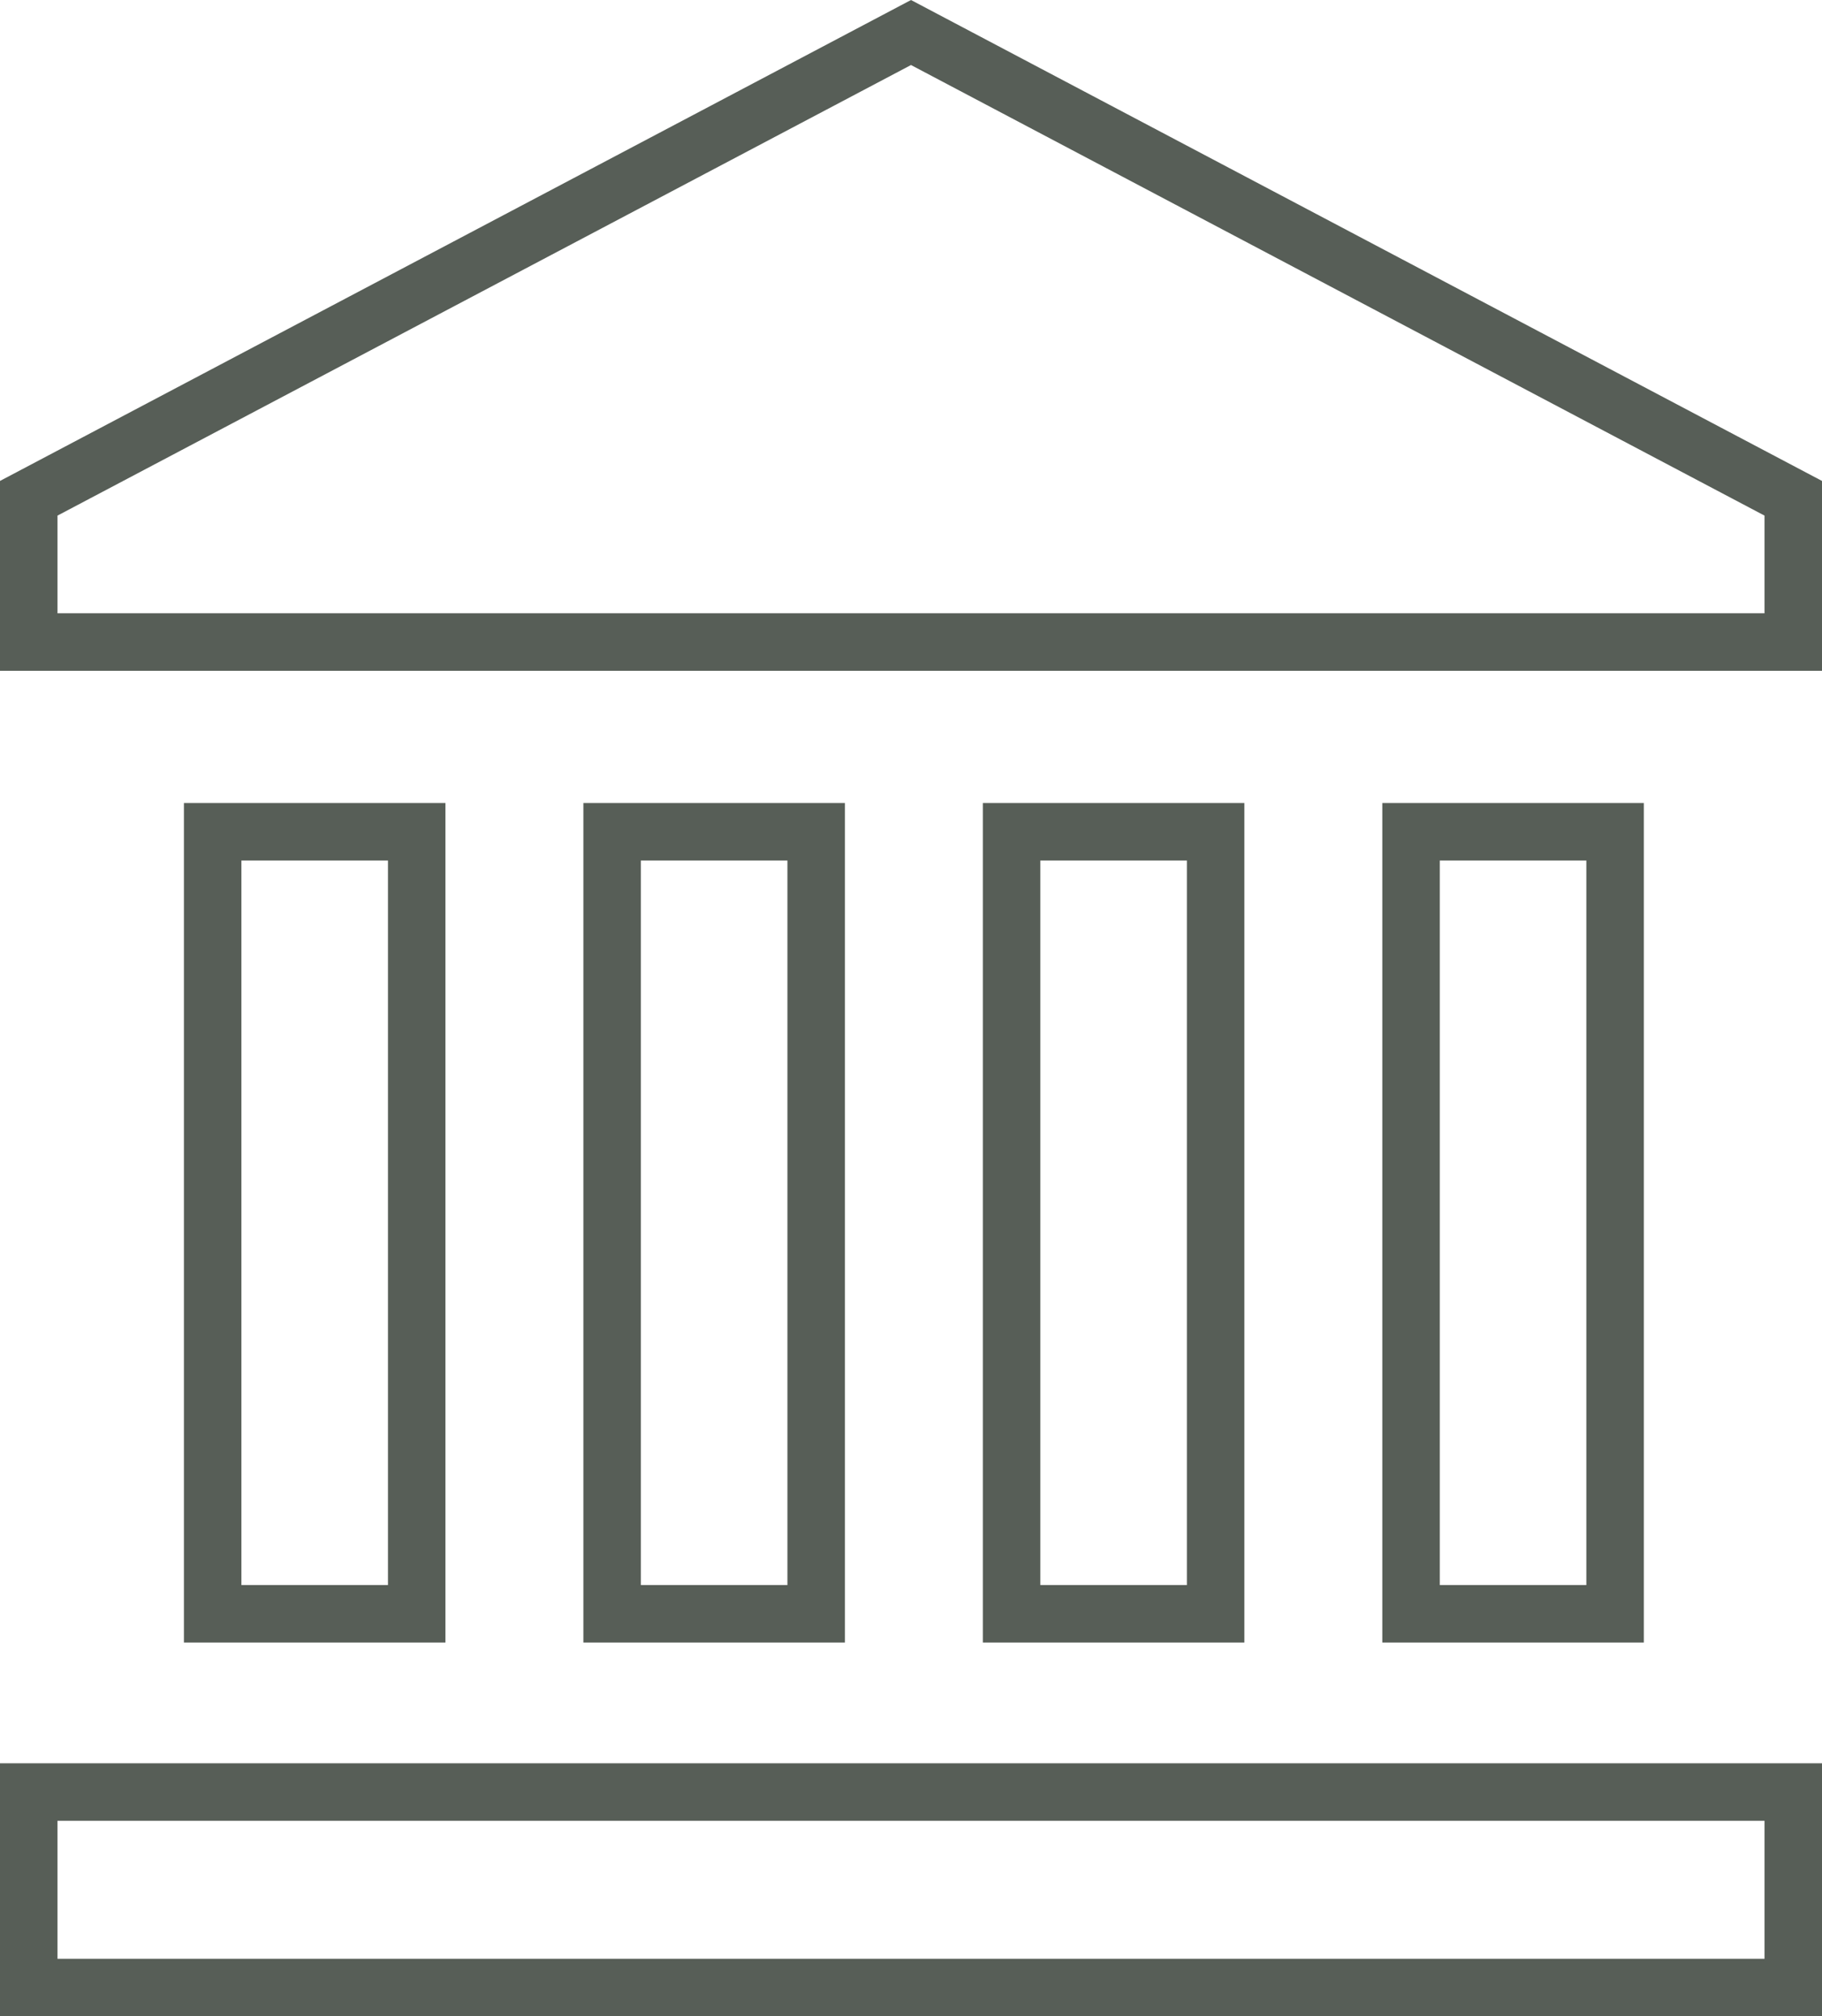 <svg xmlns="http://www.w3.org/2000/svg" width="63.4" height="70.131" viewBox="0 0 63.4 70.131">
  <g id="Ebene_1" transform="translate(-13.3 -8.369)">
    <path id="Pfad_1193" data-name="Pfad 1193" d="M14.3,77.5H75.7V70.7H14.3ZM45,9.5,14.3,25.7v5H75.7v-5Z" fill="none" stroke="#575e57" stroke-width="2"/>
    <rect id="Rechteck_595" data-name="Rechteck 595" width="7.1" height="27.2" transform="translate(20.7 37.3)" fill="none" stroke="#575e57" stroke-width="2"/>
    <rect id="Rechteck_596" data-name="Rechteck 596" width="7.1" height="27.2" transform="translate(62.4 37.3)" fill="none" stroke="#575e57" stroke-width="2"/>
    <rect id="Rechteck_597" data-name="Rechteck 597" width="7.1" height="27.2" transform="translate(34.6 37.3)" fill="none" stroke="#575e57" stroke-width="2"/>
    <rect id="Rechteck_598" data-name="Rechteck 598" width="7.1" height="27.2" transform="translate(48.5 37.3)" fill="none" stroke="#575e57" stroke-width="2"/>
  </g>
</svg>
